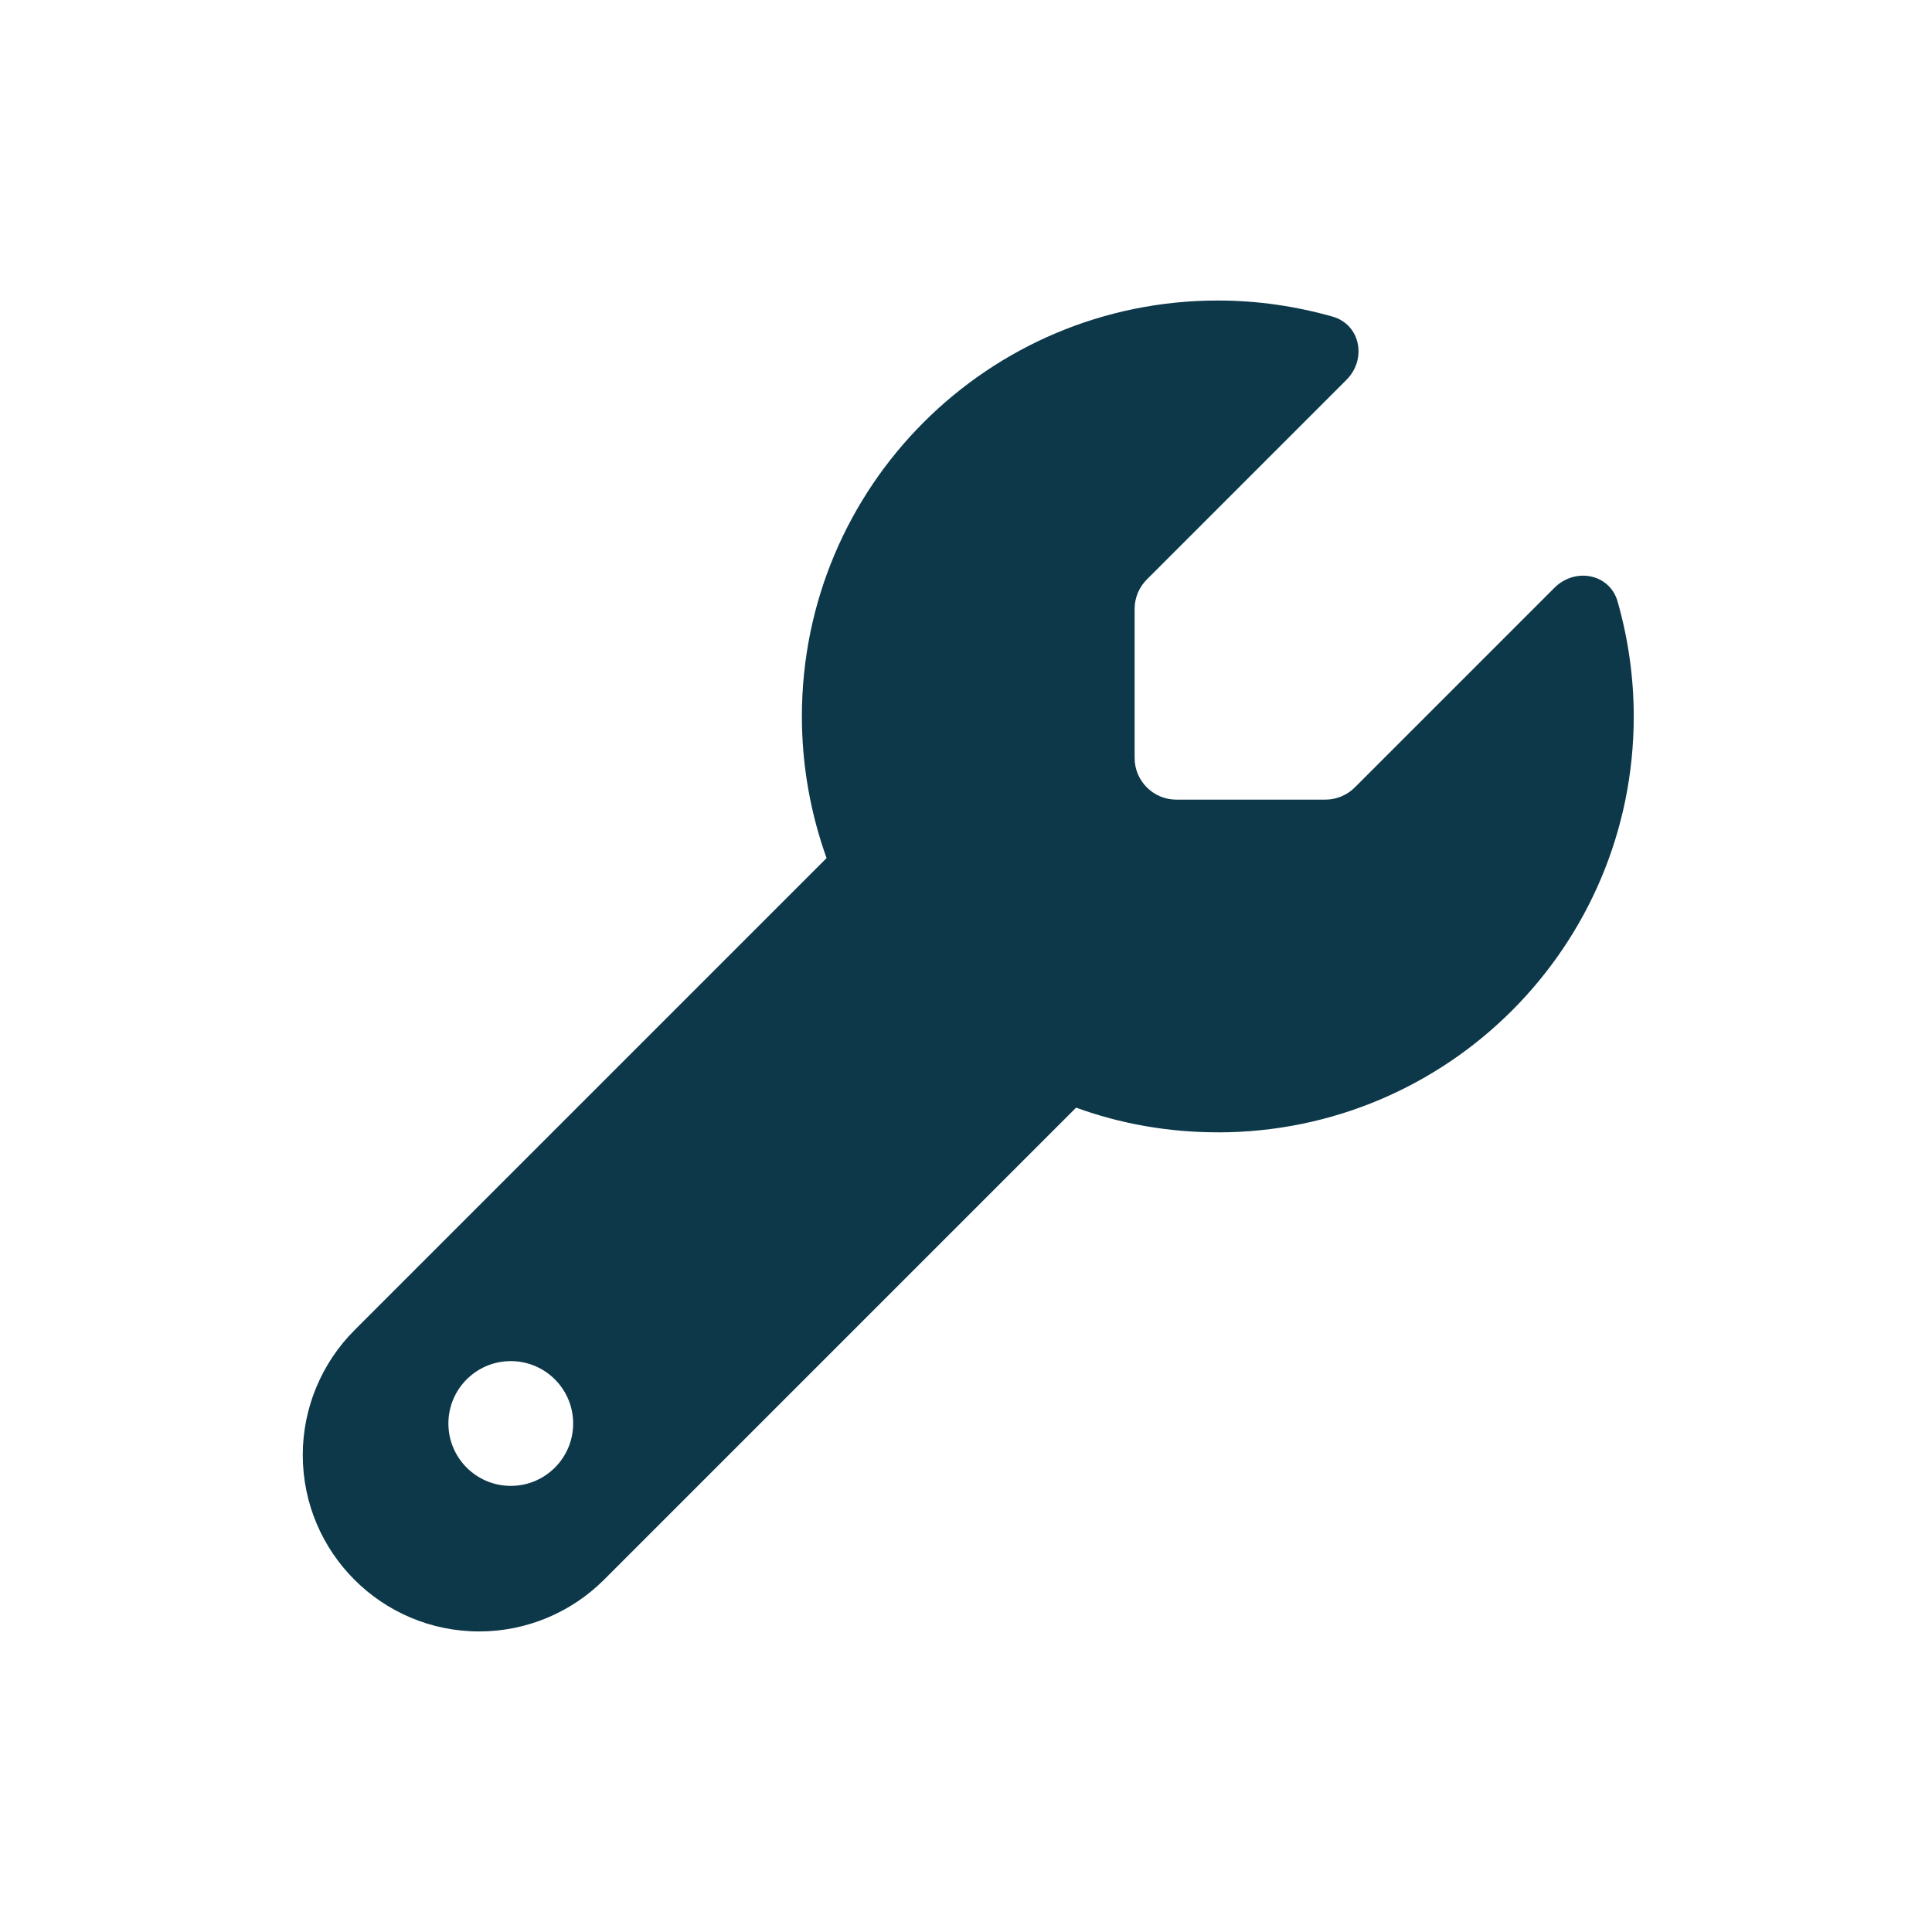 <?xml version="1.0" encoding="UTF-8"?><svg id="spanner" xmlns="http://www.w3.org/2000/svg" viewBox="0 0 900 900"><path d="M567.31,527.5c107.05,0,193.75-86.7,193.75-193.75,0-18.53-2.66-36.45-7.51-53.52-3.75-13.08-19.86-15.98-29.43-6.42l-93,93c-3.63,3.63-8.6,5.69-13.68,5.69h-69.51c-10.66,0-19.38-8.72-19.38-19.38v-69.51c0-5.09,2.06-10.05,5.69-13.68l93-93c9.57-9.57,6.54-25.67-6.42-29.43-17.07-4.84-35-7.51-53.52-7.51-107.05,0-193.75,86.7-193.75,193.75,0,23.13,4.12,45.41,11.5,66l-219.91,219.91c-15.38,15.38-24.1,36.33-24.1,58.12,0,45.41,36.81,82.22,82.22,82.22,21.8,0,42.75-8.72,58.12-24.1l219.91-219.91c20.59,7.51,42.87,11.5,66,11.5ZM237.94,634.06c16.05,0,29.06,13.01,29.06,29.06s-13.01,29.06-29.06,29.06-29.06-13.01-29.06-29.06,13.01-29.06,29.06-29.06Z" style="fill:#0c384a;"/></svg>